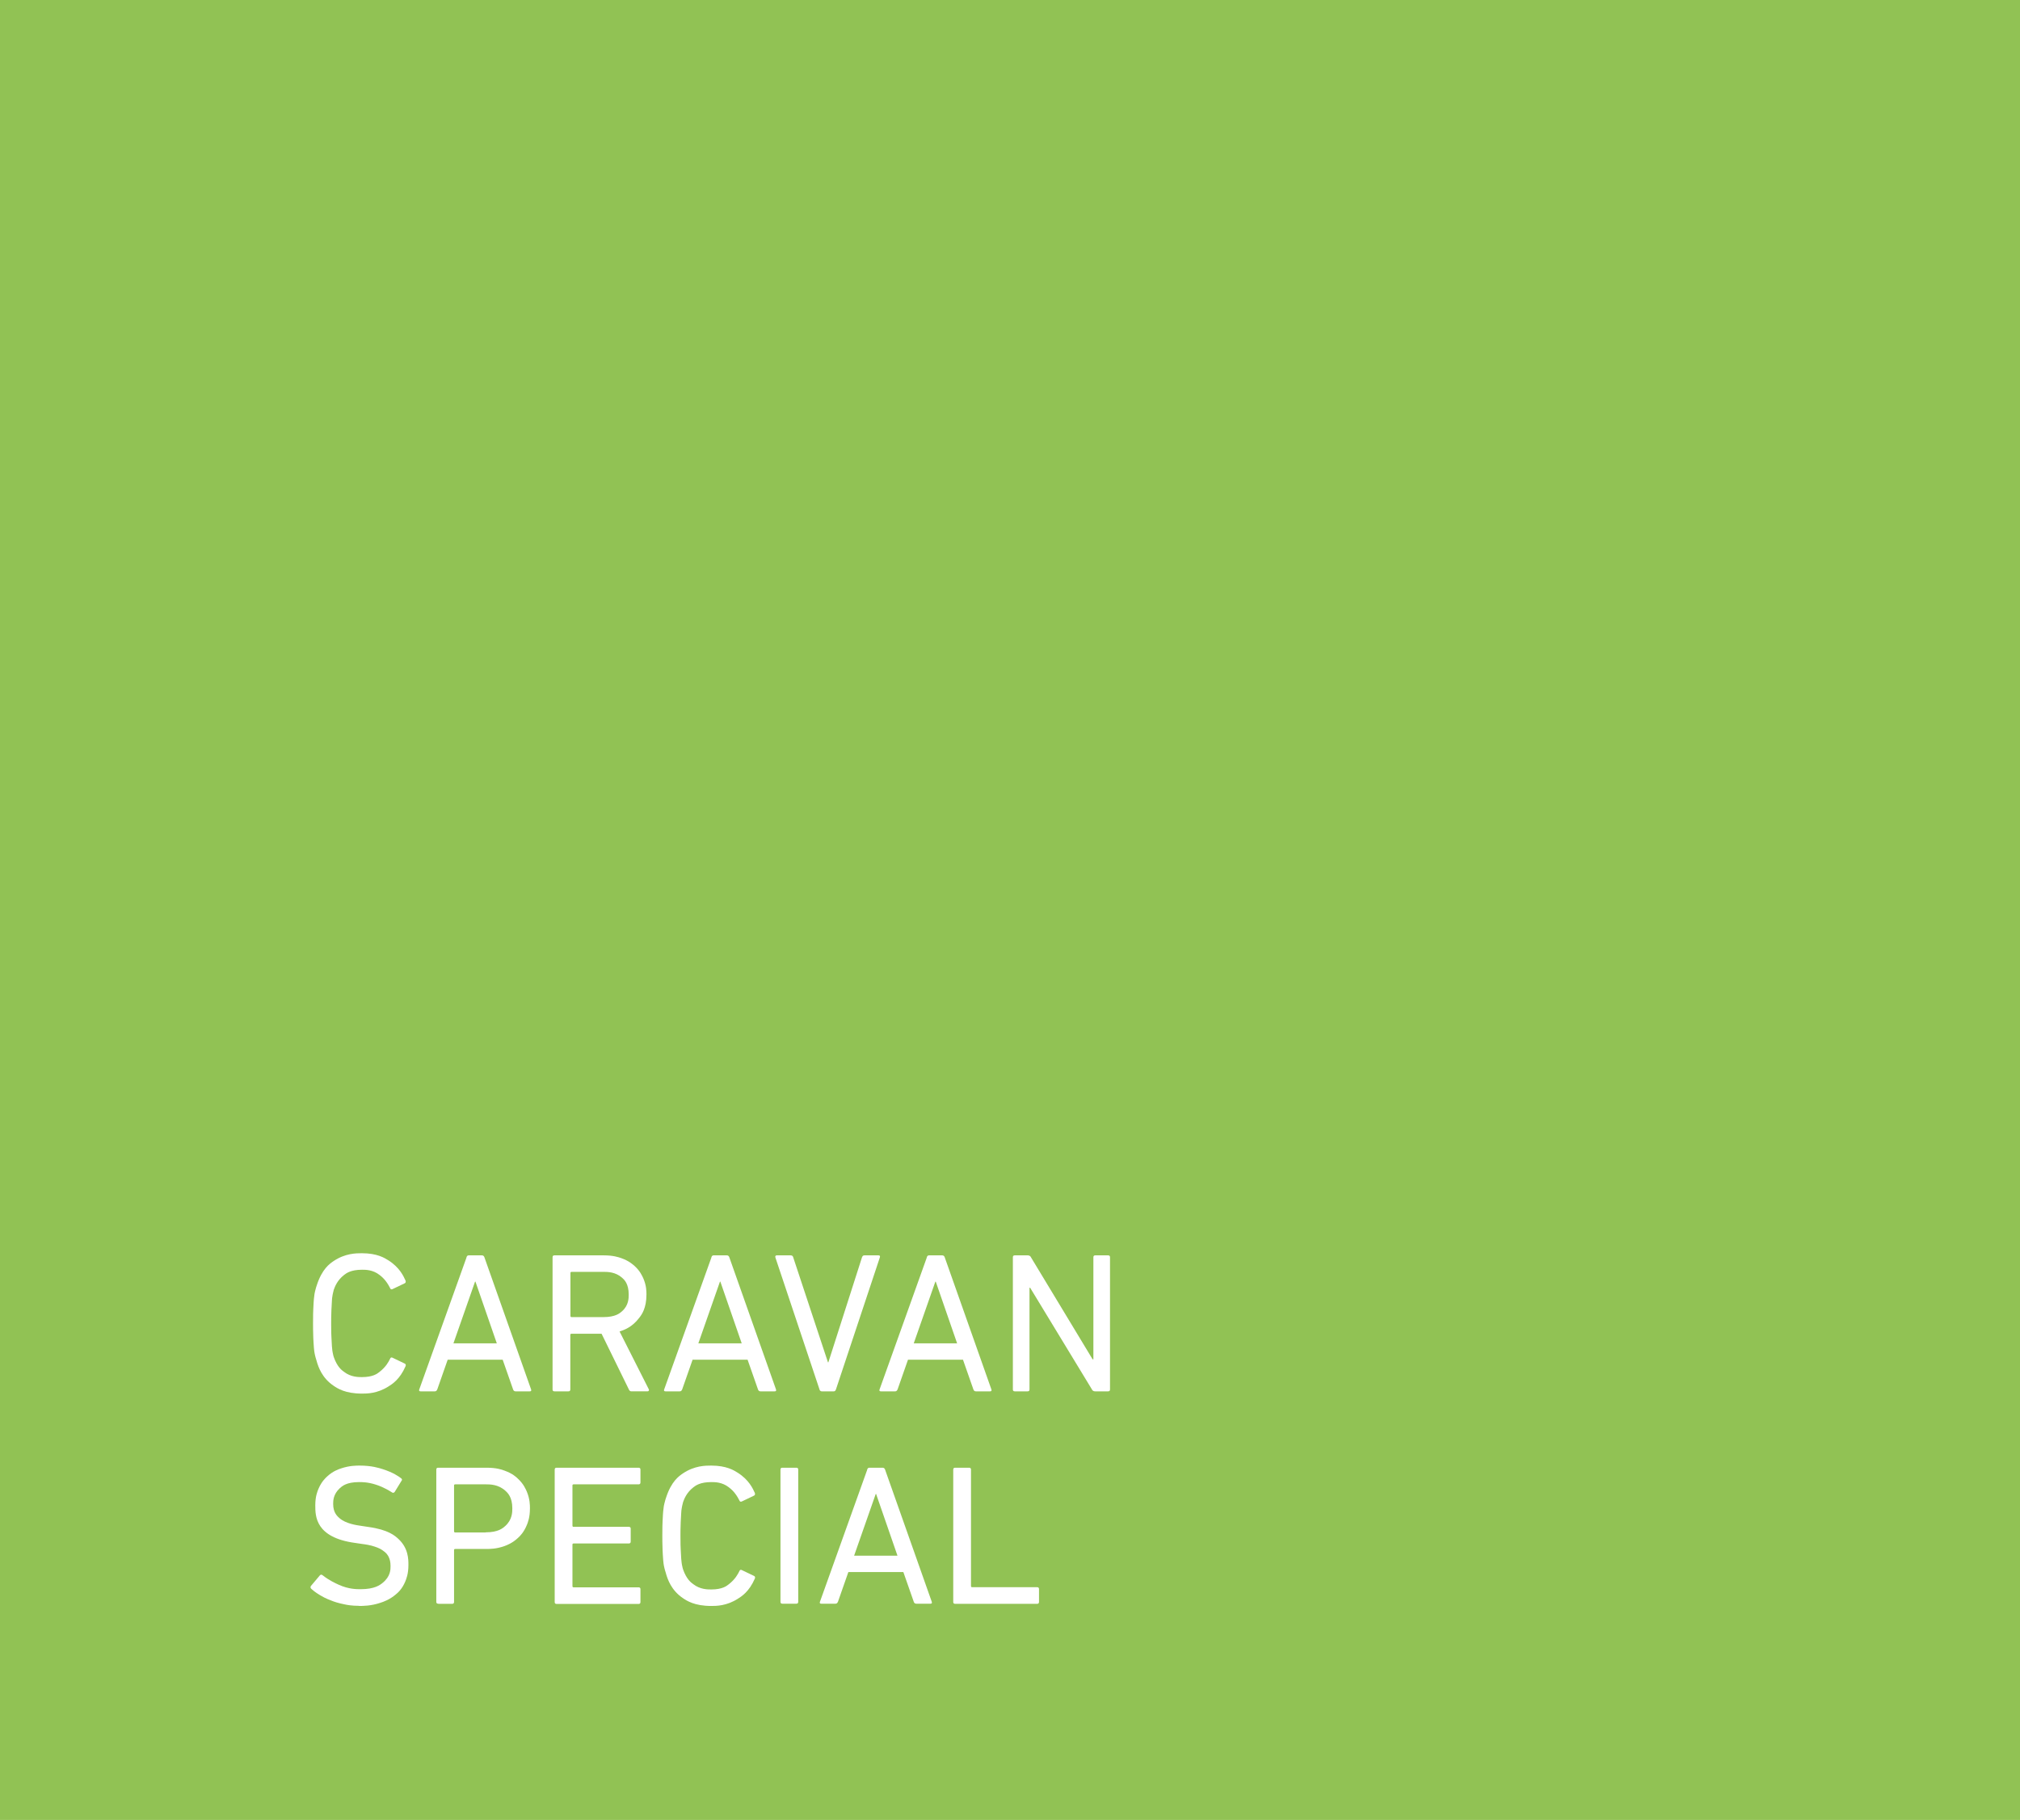 <?xml version="1.0" encoding="UTF-8"?><svg id="Ebene_2" xmlns="http://www.w3.org/2000/svg" viewBox="0 0 161.58 145.61"><defs><style>.cls-1{fill:#91c254;}.cls-2{fill:#fff;}</style></defs><g id="Ebene_1-2"><rect class="cls-1" width="161.58" height="145.61"/><path class="cls-2" d="M25.34,108.93c-.08-.24-.12-.41-.14-.49-.06-.25-.08-.48-.09-.59-.03-.34-.04-.66-.05-.82-.02-.48-.02-.93-.02-1.15,0-.67,.01-.99,.02-1.15,.02-.48,.04-.71,.05-.82,.03-.34,.07-.51,.09-.59,.06-.25,.11-.41,.14-.49,.42-1.3,1.03-1.72,1.34-1.93,.93-.63,1.82-.63,2.27-.63,1.22,0,1.82,.38,2.12,.57,.9,.57,1.21,1.27,1.37,1.62,.05,.14-.03,.19-.06,.21l-.96,.46c-.16,.08-.2-.03-.22-.08-.32-.64-.67-.91-.85-1.05-.53-.41-1.1-.41-1.39-.41-.9,0-1.26,.28-1.44,.42-.54,.42-.73,.93-.82,1.18-.05,.18-.07,.31-.09,.38-.04,.2-.06,.4-.06,.5-.02,.3-.03,.59-.04,.74-.02,.44-.02,.87-.02,1.08,0,.64,.01,.93,.02,1.08,.02,.44,.03,.64,.04,.74,.02,.3,.05,.43,.06,.5,.04,.21,.07,.31,.09,.37,.27,.77,.63,1.05,.82,1.18,.54,.42,1.14,.42,1.44,.42,.86,0,1.22-.27,1.39-.41,.53-.41,.74-.83,.85-1.05,.06-.16,.17-.11,.22-.08l.96,.46c.11,.06,.08,.16,.06,.21-.46,1.06-1.07,1.43-1.37,1.62-.9,.57-1.71,.57-2.12,.57-1.34,0-1.96-.42-2.27-.63-.93-.63-1.21-1.5-1.34-1.93Z"/><path class="cls-2" d="M39.74,107.48l-1.71-4.94h-.03l-1.73,4.94h3.47Zm-2.43-6.88c.05-.16,.14-.16,.19-.16h1.04c.16,0,.19,.11,.21,.16l3.73,10.56c.05,.16-.06,.16-.11,.16h-1.12c-.16,0-.19-.11-.21-.16l-.83-2.37h-4.4l-.83,2.37c-.06,.16-.16,.16-.21,.16h-1.12c-.16,0-.13-.11-.11-.16l3.78-10.56Z"/><path class="cls-2" d="M48.27,105.38c.96,0,1.31-.31,1.49-.47,.53-.47,.53-1.05,.53-1.34,0-.86-.35-1.18-.53-1.34-.53-.47-1.17-.47-1.49-.47h-2.54c-.1,0-.1,.06-.1,.1v3.42c0,.1,.06,.1,.1,.1h2.54Zm2.24,5.94c-.14,0-.19-.11-.21-.16l-2.18-4.45h-2.4c-.1,0-.1,.06-.1,.1v4.35c0,.16-.11,.16-.16,.16h-1.1c-.16,0-.16-.11-.16-.16v-10.56c0-.16,.11-.16,.16-.16h3.94c.77,0,1.18,.15,1.39,.22,.62,.22,.92,.5,1.07,.63,.45,.41,.61,.8,.7,.99,.25,.58,.25,1.05,.25,1.29,0,1.1-.38,1.62-.58,1.87-.58,.77-1.24,.98-1.57,1.09l2.32,4.59c.05,.08,.03,.12,.02,.14-.03,.06-.09,.06-.11,.06h-1.28Z"/><path class="cls-2" d="M59.33,107.48l-1.71-4.94h-.03l-1.73,4.94h3.47Zm-2.43-6.88c.05-.16,.14-.16,.19-.16h1.04c.16,0,.19,.11,.21,.16l3.73,10.56c.05,.16-.06,.16-.11,.16h-1.12c-.16,0-.19-.11-.21-.16l-.83-2.37h-4.4l-.83,2.37c-.06,.16-.16,.16-.21,.16h-1.12c-.16,0-.13-.11-.11-.16l3.78-10.56Z"/><path class="cls-2" d="M65.74,111.32c-.14,0-.18-.11-.19-.16l-3.52-10.53c-.03-.1-.01-.13,0-.14,.03-.05,.09-.05,.11-.05h1.09c.18,0,.21,.11,.22,.16l2.78,8.4h.03l2.69-8.4c.05-.16,.15-.16,.21-.16h1.1c.18,0,.13,.13,.11,.19l-3.5,10.53c-.05,.16-.14,.16-.19,.16h-.94Z"/><path class="cls-2" d="M76.56,107.48l-1.71-4.94h-.03l-1.73,4.94h3.47Zm-2.43-6.88c.05-.16,.14-.16,.19-.16h1.04c.16,0,.19,.11,.21,.16l3.73,10.56c.05,.16-.06,.16-.11,.16h-1.12c-.16,0-.19-.11-.21-.16l-.83-2.37h-4.4l-.83,2.37c-.06,.16-.16,.16-.21,.16h-1.12c-.16,0-.13-.11-.11-.16l3.78-10.56Z"/><path class="cls-2" d="M81.02,100.6c0-.16,.11-.16,.16-.16h1.02c.19,0,.25,.11,.27,.16l4.93,8.16h.06v-8.16c0-.16,.11-.16,.16-.16h1.01c.16,0,.16,.11,.16,.16v10.56c0,.16-.11,.16-.16,.16h-1.02c-.19,0-.25-.11-.27-.16l-4.94-8.13h-.05v8.13c0,.16-.11,.16-.16,.16h-1.01c-.16,0-.16-.11-.16-.16v-10.56Z"/><path class="cls-2" d="M28.73,128.48c-.58,0-.95-.07-1.14-.11-.56-.11-.89-.23-1.06-.3-.5-.18-.77-.35-.91-.43-.42-.25-.62-.43-.72-.52-.11-.11-.05-.2-.02-.24l.7-.83c.1-.11,.18-.05,.22-.02,.53,.42,1.05,.65,1.31,.77,.78,.35,1.41,.35,1.73,.35,1.14,0,1.56-.34,1.77-.51,.63-.51,.63-1.07,.63-1.34,0-.35-.07-.54-.11-.64-.11-.29-.29-.44-.38-.51-.26-.22-.55-.33-.7-.38-.43-.16-.87-.21-1.09-.24l-.54-.08c-3.2-.43-3.2-2.15-3.2-3.01,0-.72,.17-1.11,.25-1.31,.25-.59,.56-.87,.71-1.01,.46-.42,.9-.57,1.12-.64,.66-.22,1.2-.22,1.47-.22,.96,0,1.54,.19,1.83,.28,.87,.28,1.28,.58,1.48,.73,.13,.1,.06,.18,.03,.22l-.54,.88c-.1,.11-.18,.06-.22,.03-.67-.42-1.09-.55-1.3-.62-.62-.2-1.09-.2-1.33-.2-1.01,0-1.36,.33-1.54,.49-.53,.49-.53,1.01-.53,1.27,0,.69,.34,.98,.51,1.13,.51,.44,1.35,.56,1.78,.62l.53,.08c1.6,.22,2.13,.71,2.4,.96,.8,.74,.8,1.63,.8,2.08,0,.72-.17,1.12-.25,1.32-.25,.6-.58,.89-.75,1.03-.5,.43-1,.6-1.25,.68-.74,.25-1.39,.25-1.72,.25Z"/><path class="cls-2" d="M38.85,122.6c1.01,0,1.38-.34,1.57-.51,.56-.51,.56-1.11,.56-1.41,0-.9-.37-1.24-.56-1.41-.56-.51-1.23-.51-1.57-.51h-2.43c-.1,0-.1,.06-.1,.1v3.65c0,.1,.06,.1,.1,.1h2.43Zm-3.79,5.71c-.16,0-.16-.11-.16-.16v-10.56c0-.16,.11-.16,.16-.16h3.87c.78,0,1.21,.15,1.42,.23,.64,.23,.94,.51,1.09,.66,.45,.42,.61,.82,.7,1.02,.25,.6,.25,1.09,.25,1.34,0,.74-.17,1.14-.25,1.34-.25,.6-.55,.88-.7,1.02-.45,.42-.87,.58-1.09,.66-.64,.23-1.16,.23-1.42,.23h-2.51c-.1,0-.1,.06-.1,.1v4.13c0,.16-.11,.16-.16,.16h-1.1Z"/><path class="cls-2" d="M44.37,117.59c0-.16,.11-.16,.16-.16h6.54c.16,0,.16,.11,.16,.16v1.01c0,.16-.11,.16-.16,.16h-5.18c-.1,0-.1,.06-.1,.1v3.2c0,.1,.06,.1,.1,.1h4.4c.16,0,.16,.11,.16,.16v1.01c0,.16-.11,.16-.16,.16h-4.4c-.1,0-.1,.06-.1,.1v3.31c0,.1,.06,.1,.1,.1h5.18c.16,0,.16,.11,.16,.16v1.01c0,.16-.11,.16-.16,.16h-6.54c-.16,0-.16-.11-.16-.16v-10.56Z"/><path class="cls-2" d="M53.28,125.92c-.08-.24-.12-.41-.14-.49-.06-.25-.08-.48-.09-.59-.03-.34-.04-.66-.05-.82-.02-.48-.02-.93-.02-1.15,0-.67,.01-.99,.02-1.15,.02-.48,.04-.71,.05-.82,.03-.34,.07-.51,.09-.59,.06-.25,.11-.41,.14-.49,.42-1.3,1.03-1.72,1.34-1.93,.93-.63,1.82-.63,2.27-.63,1.22,0,1.82,.38,2.12,.57,.9,.57,1.21,1.27,1.37,1.62,.05,.14-.03,.19-.06,.21l-.96,.46c-.16,.08-.2-.03-.22-.08-.32-.64-.67-.91-.85-1.05-.53-.41-1.1-.41-1.39-.41-.9,0-1.26,.28-1.44,.42-.54,.42-.73,.93-.82,1.18-.05,.18-.07,.31-.09,.38-.04,.2-.06,.4-.06,.5-.02,.3-.03,.59-.04,.74-.02,.44-.02,.87-.02,1.08,0,.64,.01,.93,.02,1.08,.02,.44,.03,.64,.04,.74,.02,.3,.05,.43,.06,.5,.04,.21,.07,.31,.09,.37,.27,.77,.63,1.05,.82,1.18,.54,.42,1.14,.42,1.44,.42,.86,0,1.22-.27,1.39-.41,.53-.41,.74-.83,.85-1.05,.06-.16,.17-.11,.22-.08l.96,.46c.11,.06,.08,.16,.06,.21-.46,1.06-1.07,1.43-1.37,1.62-.9,.57-1.71,.57-2.12,.57-1.34,0-1.96-.42-2.27-.63-.93-.63-1.21-1.5-1.34-1.93Z"/><path class="cls-2" d="M62.43,117.59c0-.16,.11-.16,.16-.16h1.1c.16,0,.16,.11,.16,.16v10.56c0,.16-.11,.16-.16,.16h-1.1c-.16,0-.16-.11-.16-.16v-10.56Z"/><path class="cls-2" d="M71.79,124.47l-1.71-4.94h-.03l-1.73,4.94h3.47Zm-2.43-6.88c.05-.16,.14-.16,.19-.16h1.04c.16,0,.19,.11,.21,.16l3.73,10.56c.05,.16-.06,.16-.11,.16h-1.12c-.16,0-.19-.11-.21-.16l-.83-2.37h-4.4l-.83,2.37c-.06,.16-.16,.16-.21,.16h-1.12c-.16,0-.13-.11-.11-.16l3.78-10.56Z"/><path class="cls-2" d="M76.25,117.59c0-.16,.11-.16,.16-.16h1.1c.16,0,.16,.11,.16,.16v9.3c0,.1,.06,.1,.1,.1h5.18c.16,0,.16,.11,.16,.16v1.01c0,.16-.11,.16-.16,.16h-6.54c-.16,0-.16-.11-.16-.16v-10.56Z"/></g></svg>